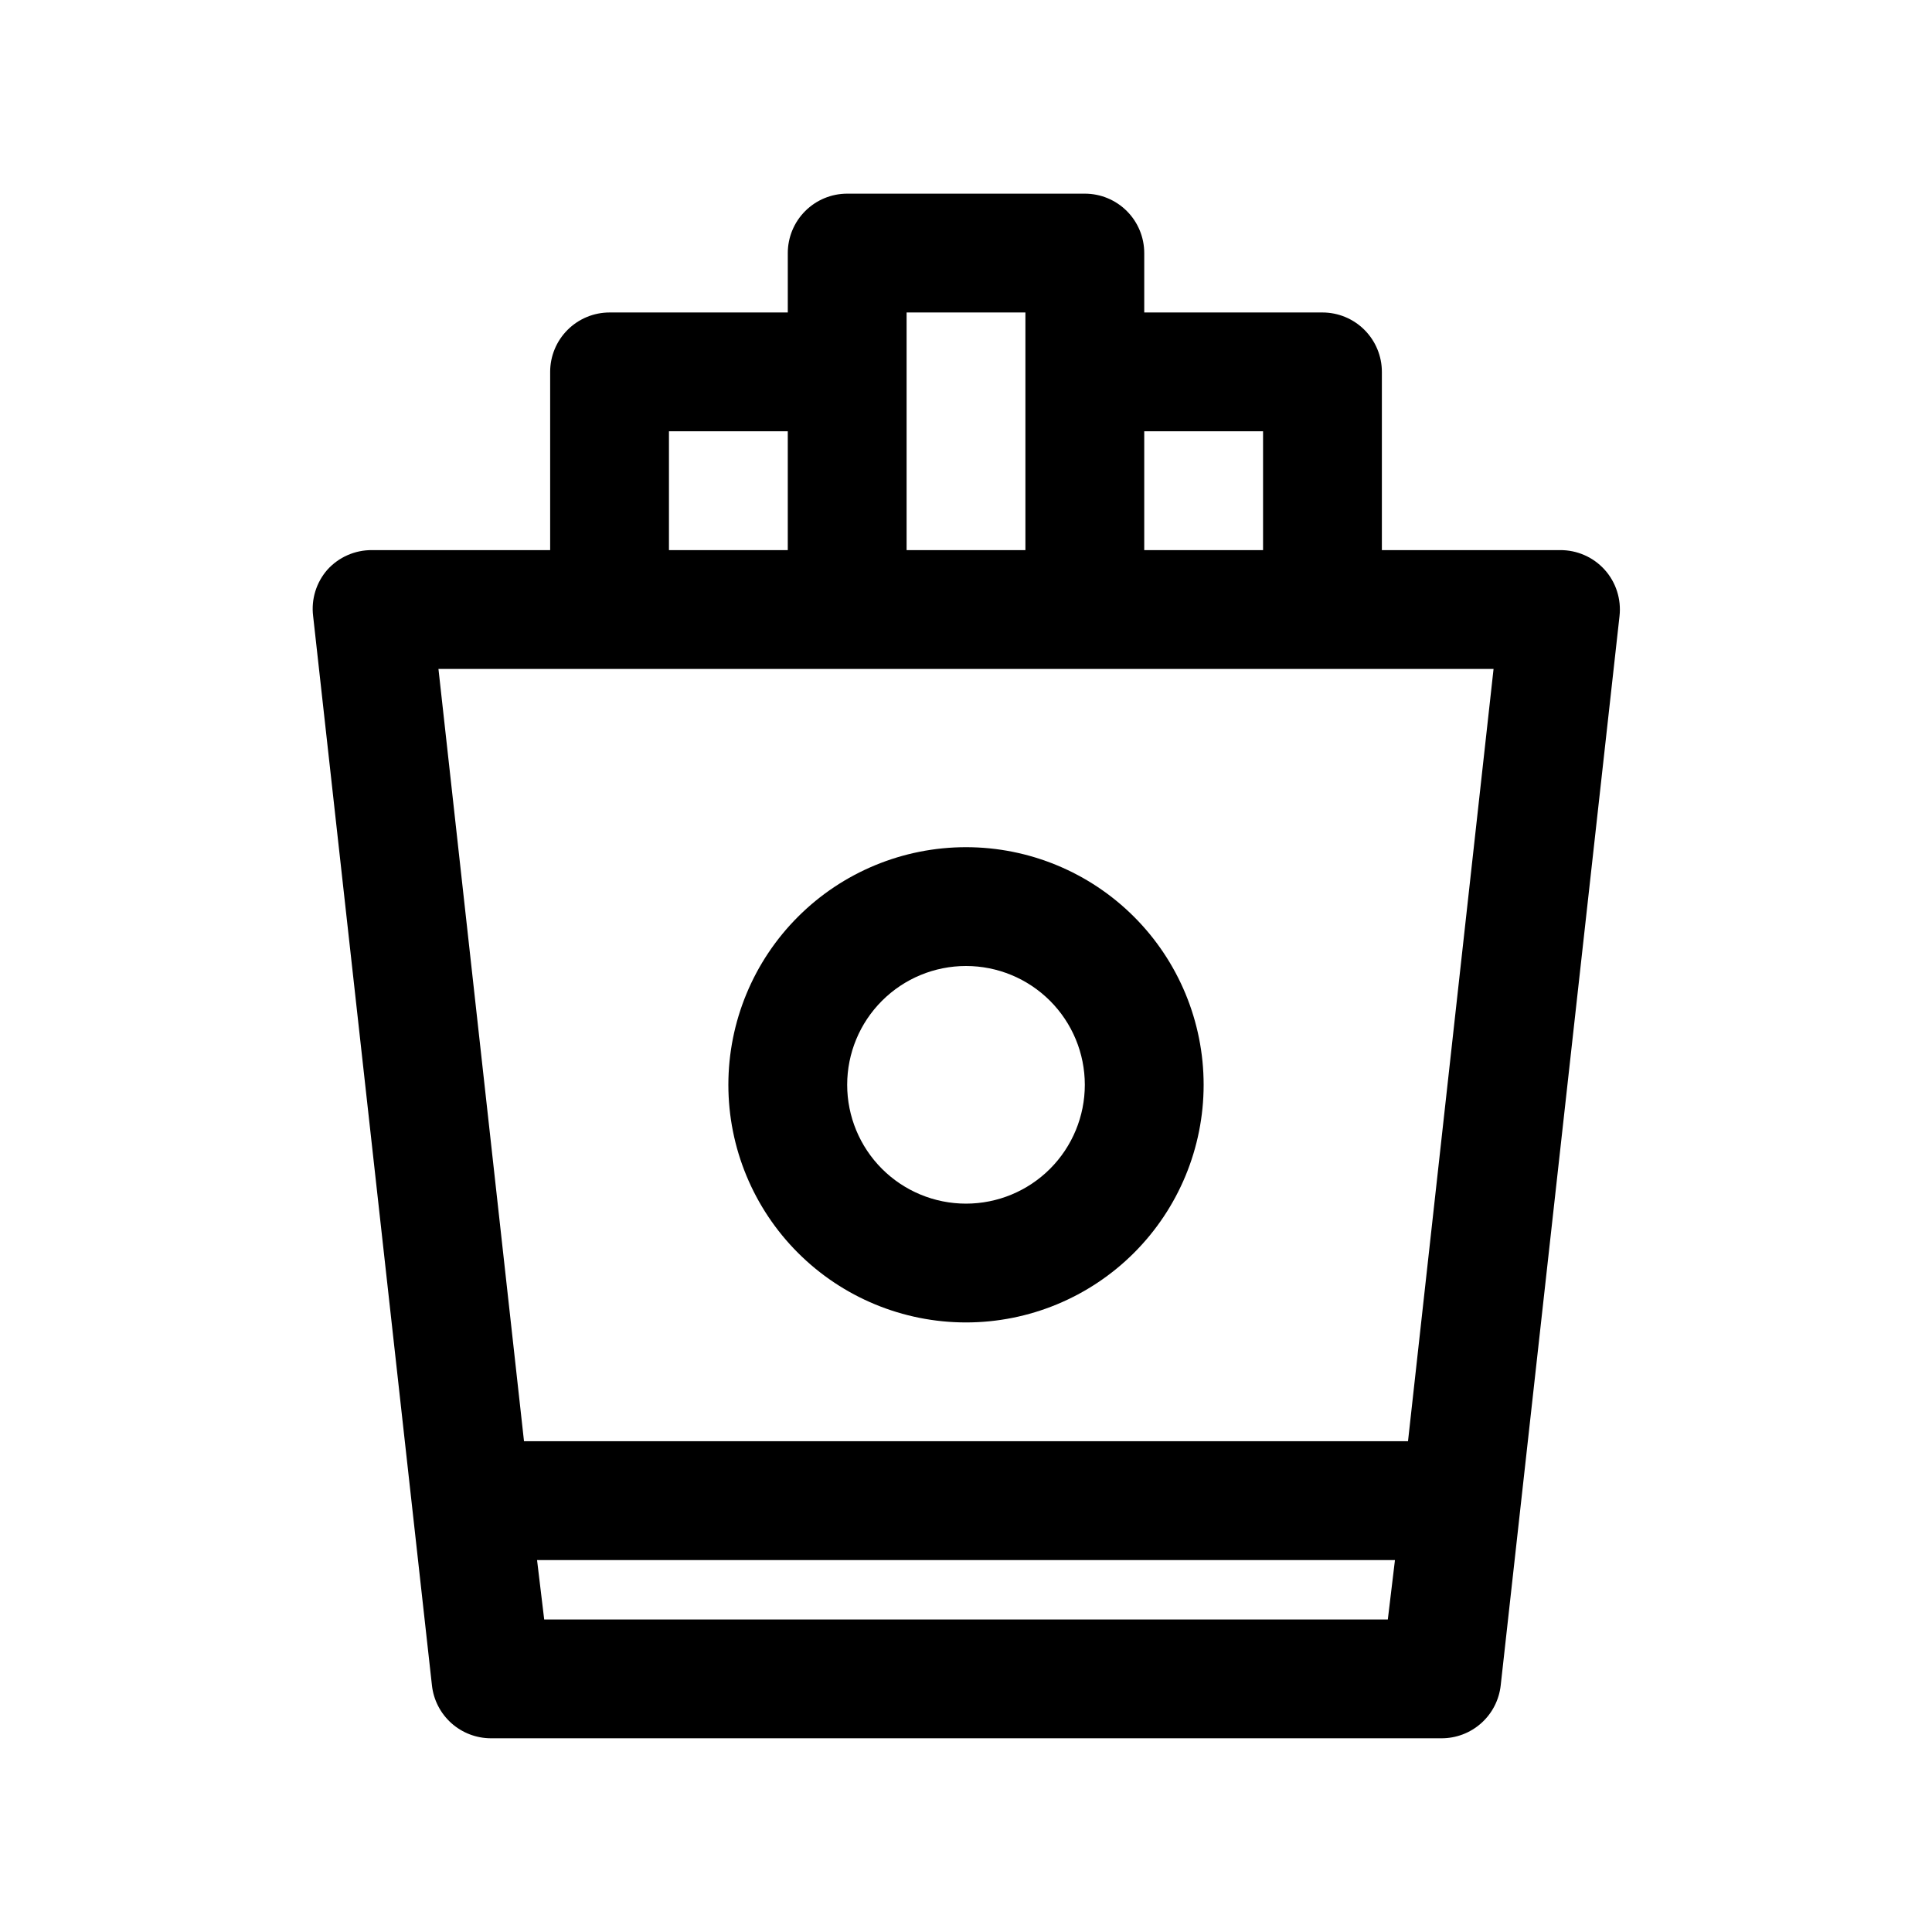 <?xml version="1.0" encoding="UTF-8"?>
<!-- Uploaded to: ICON Repo, www.iconrepo.com, Generator: ICON Repo Mixer Tools -->
<svg fill="#000000" width="800px" height="800px" version="1.1" viewBox="144 144 512 512" xmlns="http://www.w3.org/2000/svg">
 <g>
  <path d="m569.25 294.98c-3.012-3.336-7.309-5.227-11.809-5.195h-47.23v-47.23c0-4.176-1.66-8.18-4.613-11.133-2.949-2.953-6.957-4.613-11.133-4.613h-47.23v-15.742c0-4.176-1.66-8.18-4.609-11.133-2.953-2.953-6.957-4.613-11.133-4.613h-62.977c-4.176 0-8.18 1.66-11.133 4.613s-4.613 6.957-4.613 11.133v15.742h-47.23c-4.176 0-8.18 1.66-11.133 4.613s-4.613 6.957-4.613 11.133v47.23h-47.23c-4.496-0.031-8.797 1.859-11.809 5.195-2.949 3.371-4.324 7.836-3.777 12.281l31.488 283.39c0.422 3.84 2.246 7.391 5.121 9.977 2.875 2.582 6.598 4.019 10.465 4.035h251.9c3.894 0.023 7.656-1.395 10.562-3.984 2.91-2.586 4.754-6.16 5.184-10.027l31.488-283.39c0.5-4.469-0.93-8.938-3.938-12.281zm-90.527-36.684v31.488h-31.488v-31.488zm-94.465-31.488h31.488v62.977h-31.488zm-62.977 31.488h31.488v31.488h-31.488zm-15.742 62.977h234.27l-22.672 204.67h-234.27l-22.672-204.67zm-17.32 251.91-1.891-15.742 227.35-0.004-1.891 15.742z"/>
  <path d="m400 494.46c16.699 0 32.719-6.633 44.531-18.445 11.809-11.809 18.445-27.828 18.445-44.527 0-16.703-6.637-32.723-18.445-44.531-11.812-11.812-27.832-18.445-44.531-18.445-16.703 0-32.723 6.633-44.531 18.445-11.812 11.809-18.445 27.828-18.445 44.531 0 16.699 6.633 32.719 18.445 44.527 11.809 11.812 27.828 18.445 44.531 18.445zm0-94.465v0.004c8.352 0 16.359 3.316 22.266 9.223 5.902 5.902 9.223 13.914 9.223 22.266 0 8.348-3.32 16.359-9.223 22.266-5.906 5.902-13.914 9.223-22.266 9.223s-16.363-3.32-22.266-9.223c-5.906-5.906-9.223-13.918-9.223-22.266 0-8.352 3.316-16.363 9.223-22.266 5.902-5.906 13.914-9.223 22.266-9.223z"/>
 </g>
</svg>